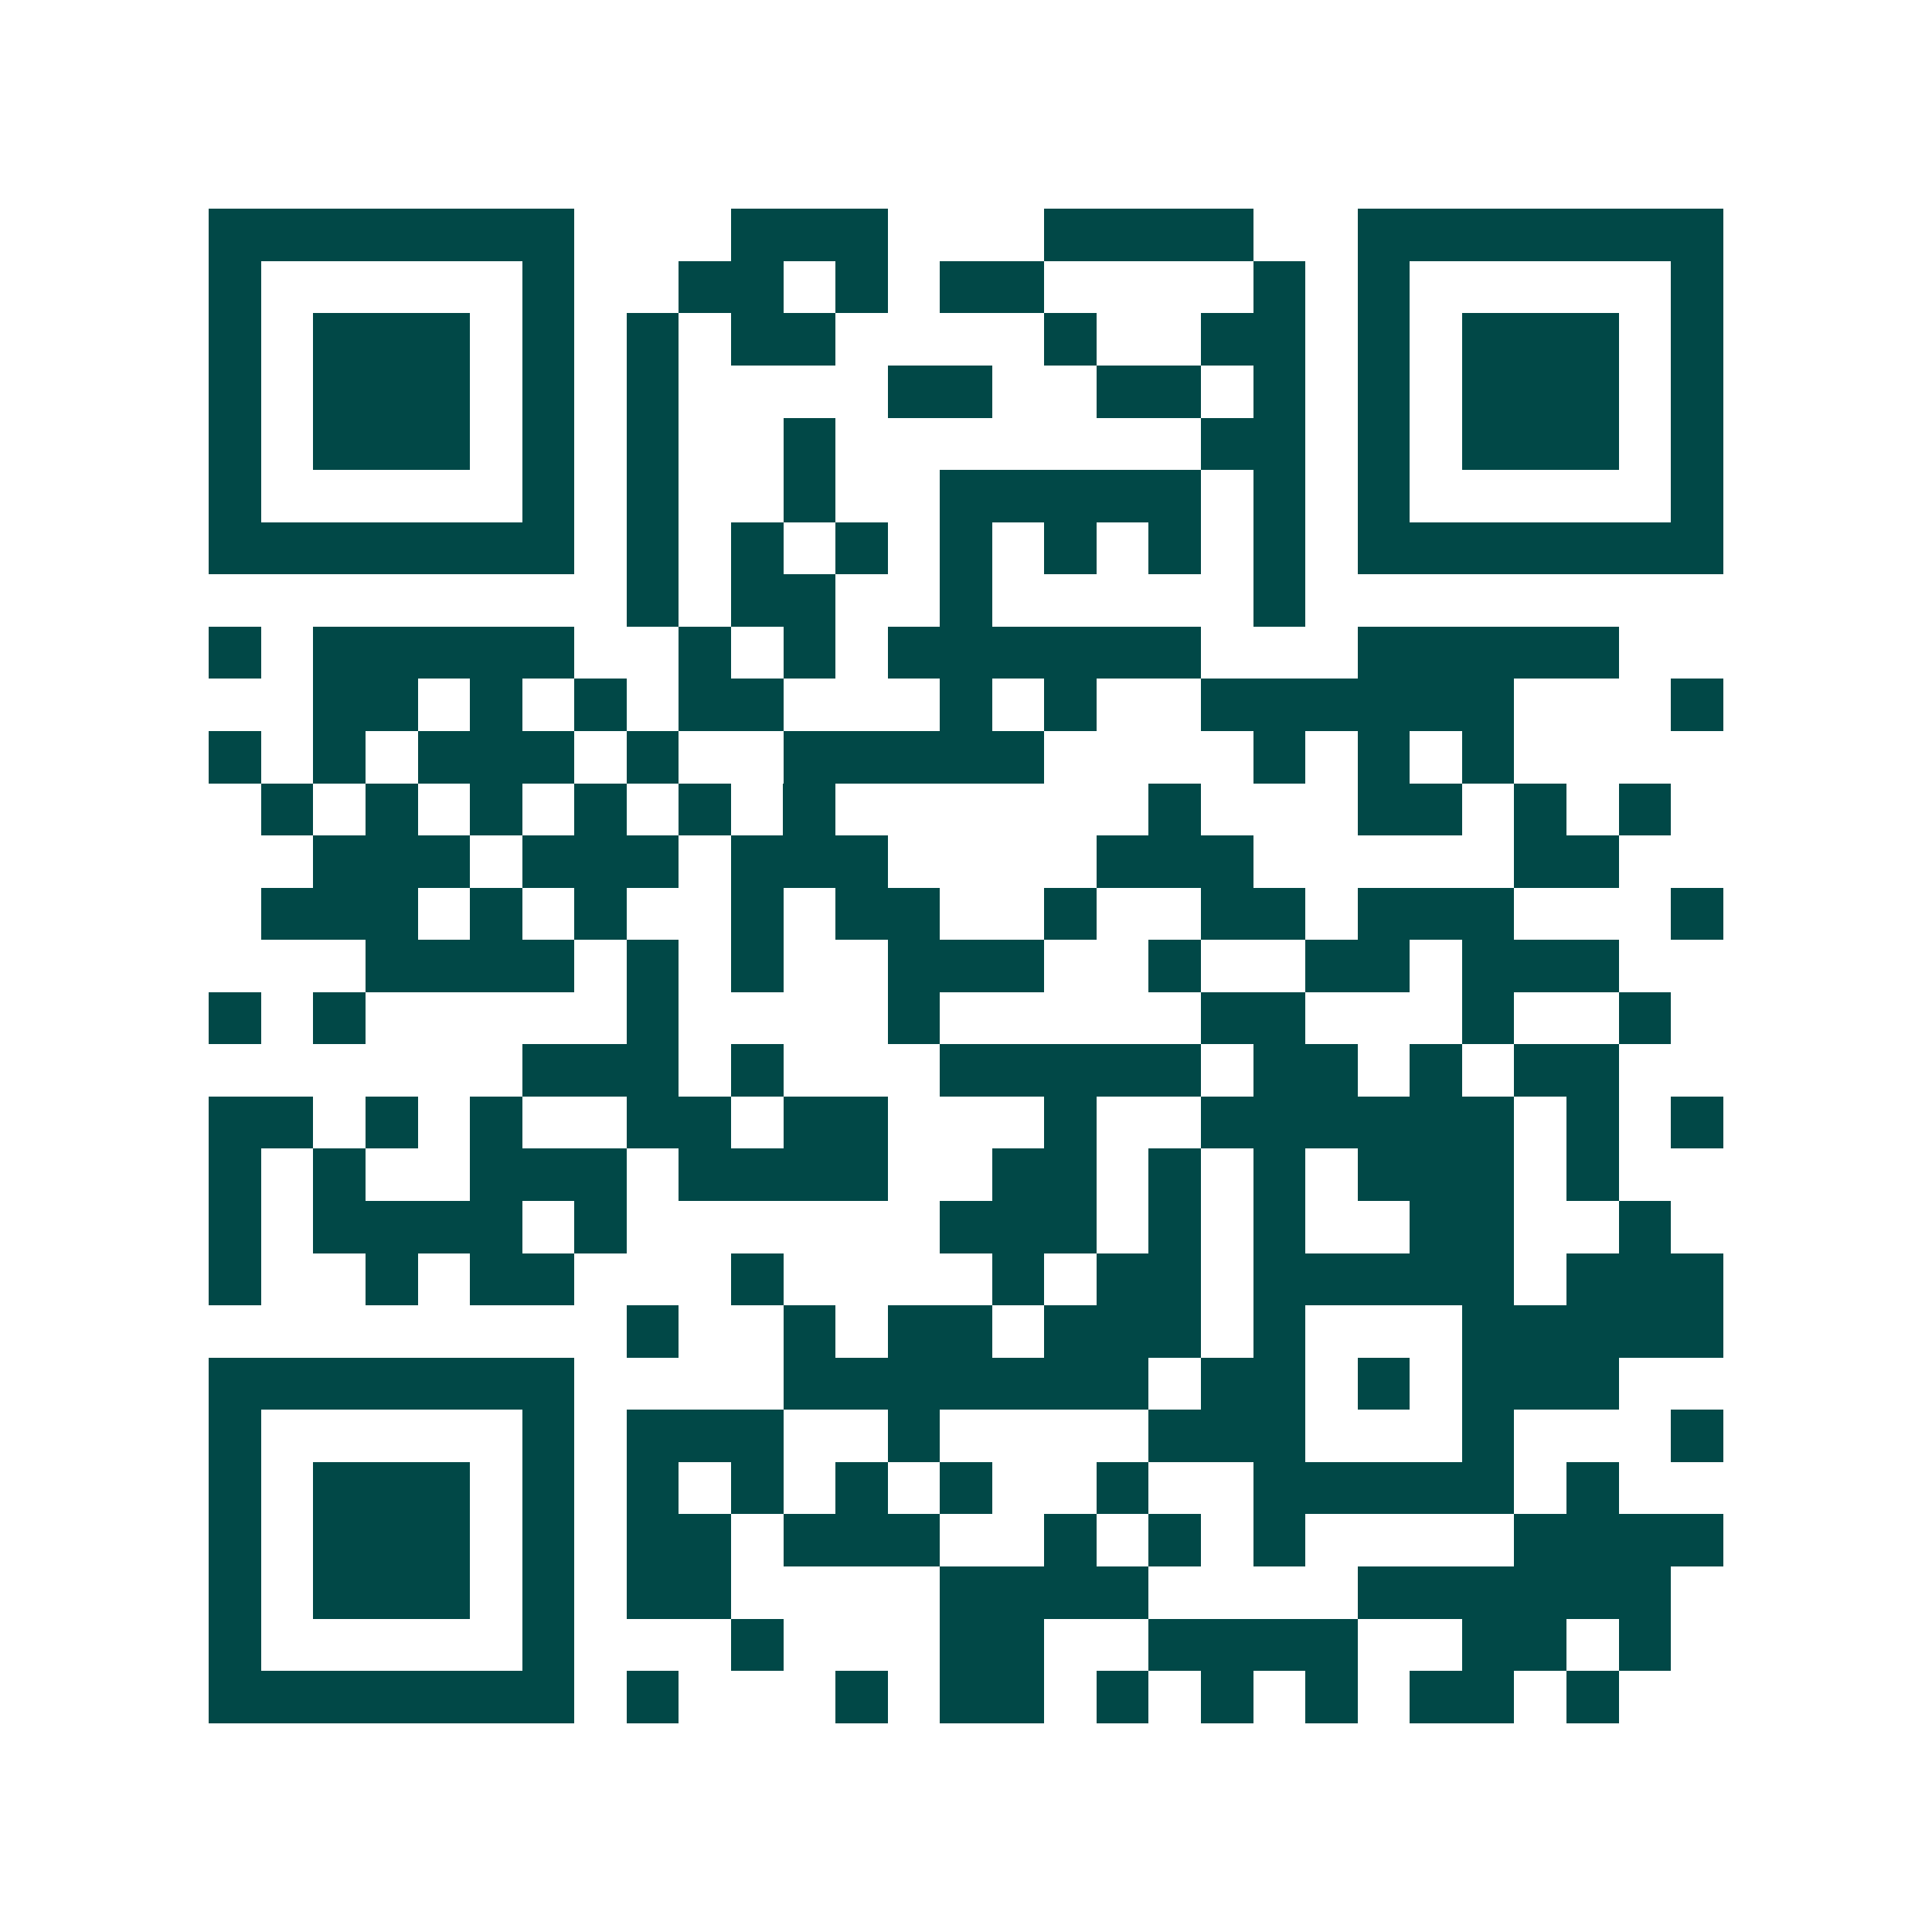 <svg xmlns="http://www.w3.org/2000/svg" width="200" height="200" viewBox="0 0 37 37" shape-rendering="crispEdges"><path fill="#ffffff" d="M0 0h37v37H0z"/><path stroke="#014847" d="M4 4.5h7m3 0h3m3 0h4m2 0h7M4 5.5h1m5 0h1m2 0h2m1 0h1m1 0h2m4 0h1m1 0h1m5 0h1M4 6.5h1m1 0h3m1 0h1m1 0h1m1 0h2m4 0h1m2 0h2m1 0h1m1 0h3m1 0h1M4 7.5h1m1 0h3m1 0h1m1 0h1m4 0h2m2 0h2m1 0h1m1 0h1m1 0h3m1 0h1M4 8.5h1m1 0h3m1 0h1m1 0h1m2 0h1m7 0h2m1 0h1m1 0h3m1 0h1M4 9.5h1m5 0h1m1 0h1m2 0h1m2 0h5m1 0h1m1 0h1m5 0h1M4 10.5h7m1 0h1m1 0h1m1 0h1m1 0h1m1 0h1m1 0h1m1 0h1m1 0h7M12 11.5h1m1 0h2m2 0h1m5 0h1M4 12.5h1m1 0h5m2 0h1m1 0h1m1 0h6m3 0h5M6 13.5h2m1 0h1m1 0h1m1 0h2m3 0h1m1 0h1m2 0h6m3 0h1M4 14.5h1m1 0h1m1 0h3m1 0h1m2 0h5m4 0h1m1 0h1m1 0h1M5 15.5h1m1 0h1m1 0h1m1 0h1m1 0h1m1 0h1m6 0h1m3 0h2m1 0h1m1 0h1M6 16.5h3m1 0h3m1 0h3m4 0h3m5 0h2M5 17.5h3m1 0h1m1 0h1m2 0h1m1 0h2m2 0h1m2 0h2m1 0h3m3 0h1M7 18.5h4m1 0h1m1 0h1m2 0h3m2 0h1m2 0h2m1 0h3M4 19.5h1m1 0h1m5 0h1m4 0h1m5 0h2m3 0h1m2 0h1M10 20.5h3m1 0h1m3 0h5m1 0h2m1 0h1m1 0h2M4 21.5h2m1 0h1m1 0h1m2 0h2m1 0h2m3 0h1m2 0h6m1 0h1m1 0h1M4 22.5h1m1 0h1m2 0h3m1 0h4m2 0h2m1 0h1m1 0h1m1 0h3m1 0h1M4 23.5h1m1 0h4m1 0h1m6 0h3m1 0h1m1 0h1m2 0h2m2 0h1M4 24.5h1m2 0h1m1 0h2m3 0h1m4 0h1m1 0h2m1 0h5m1 0h3M12 25.5h1m2 0h1m1 0h2m1 0h3m1 0h1m3 0h5M4 26.5h7m4 0h7m1 0h2m1 0h1m1 0h3M4 27.5h1m5 0h1m1 0h3m2 0h1m4 0h3m3 0h1m3 0h1M4 28.5h1m1 0h3m1 0h1m1 0h1m1 0h1m1 0h1m1 0h1m2 0h1m2 0h5m1 0h1M4 29.5h1m1 0h3m1 0h1m1 0h2m1 0h3m2 0h1m1 0h1m1 0h1m4 0h4M4 30.5h1m1 0h3m1 0h1m1 0h2m4 0h4m4 0h6M4 31.5h1m5 0h1m3 0h1m3 0h2m2 0h4m2 0h2m1 0h1M4 32.5h7m1 0h1m3 0h1m1 0h2m1 0h1m1 0h1m1 0h1m1 0h2m1 0h1"/></svg>
